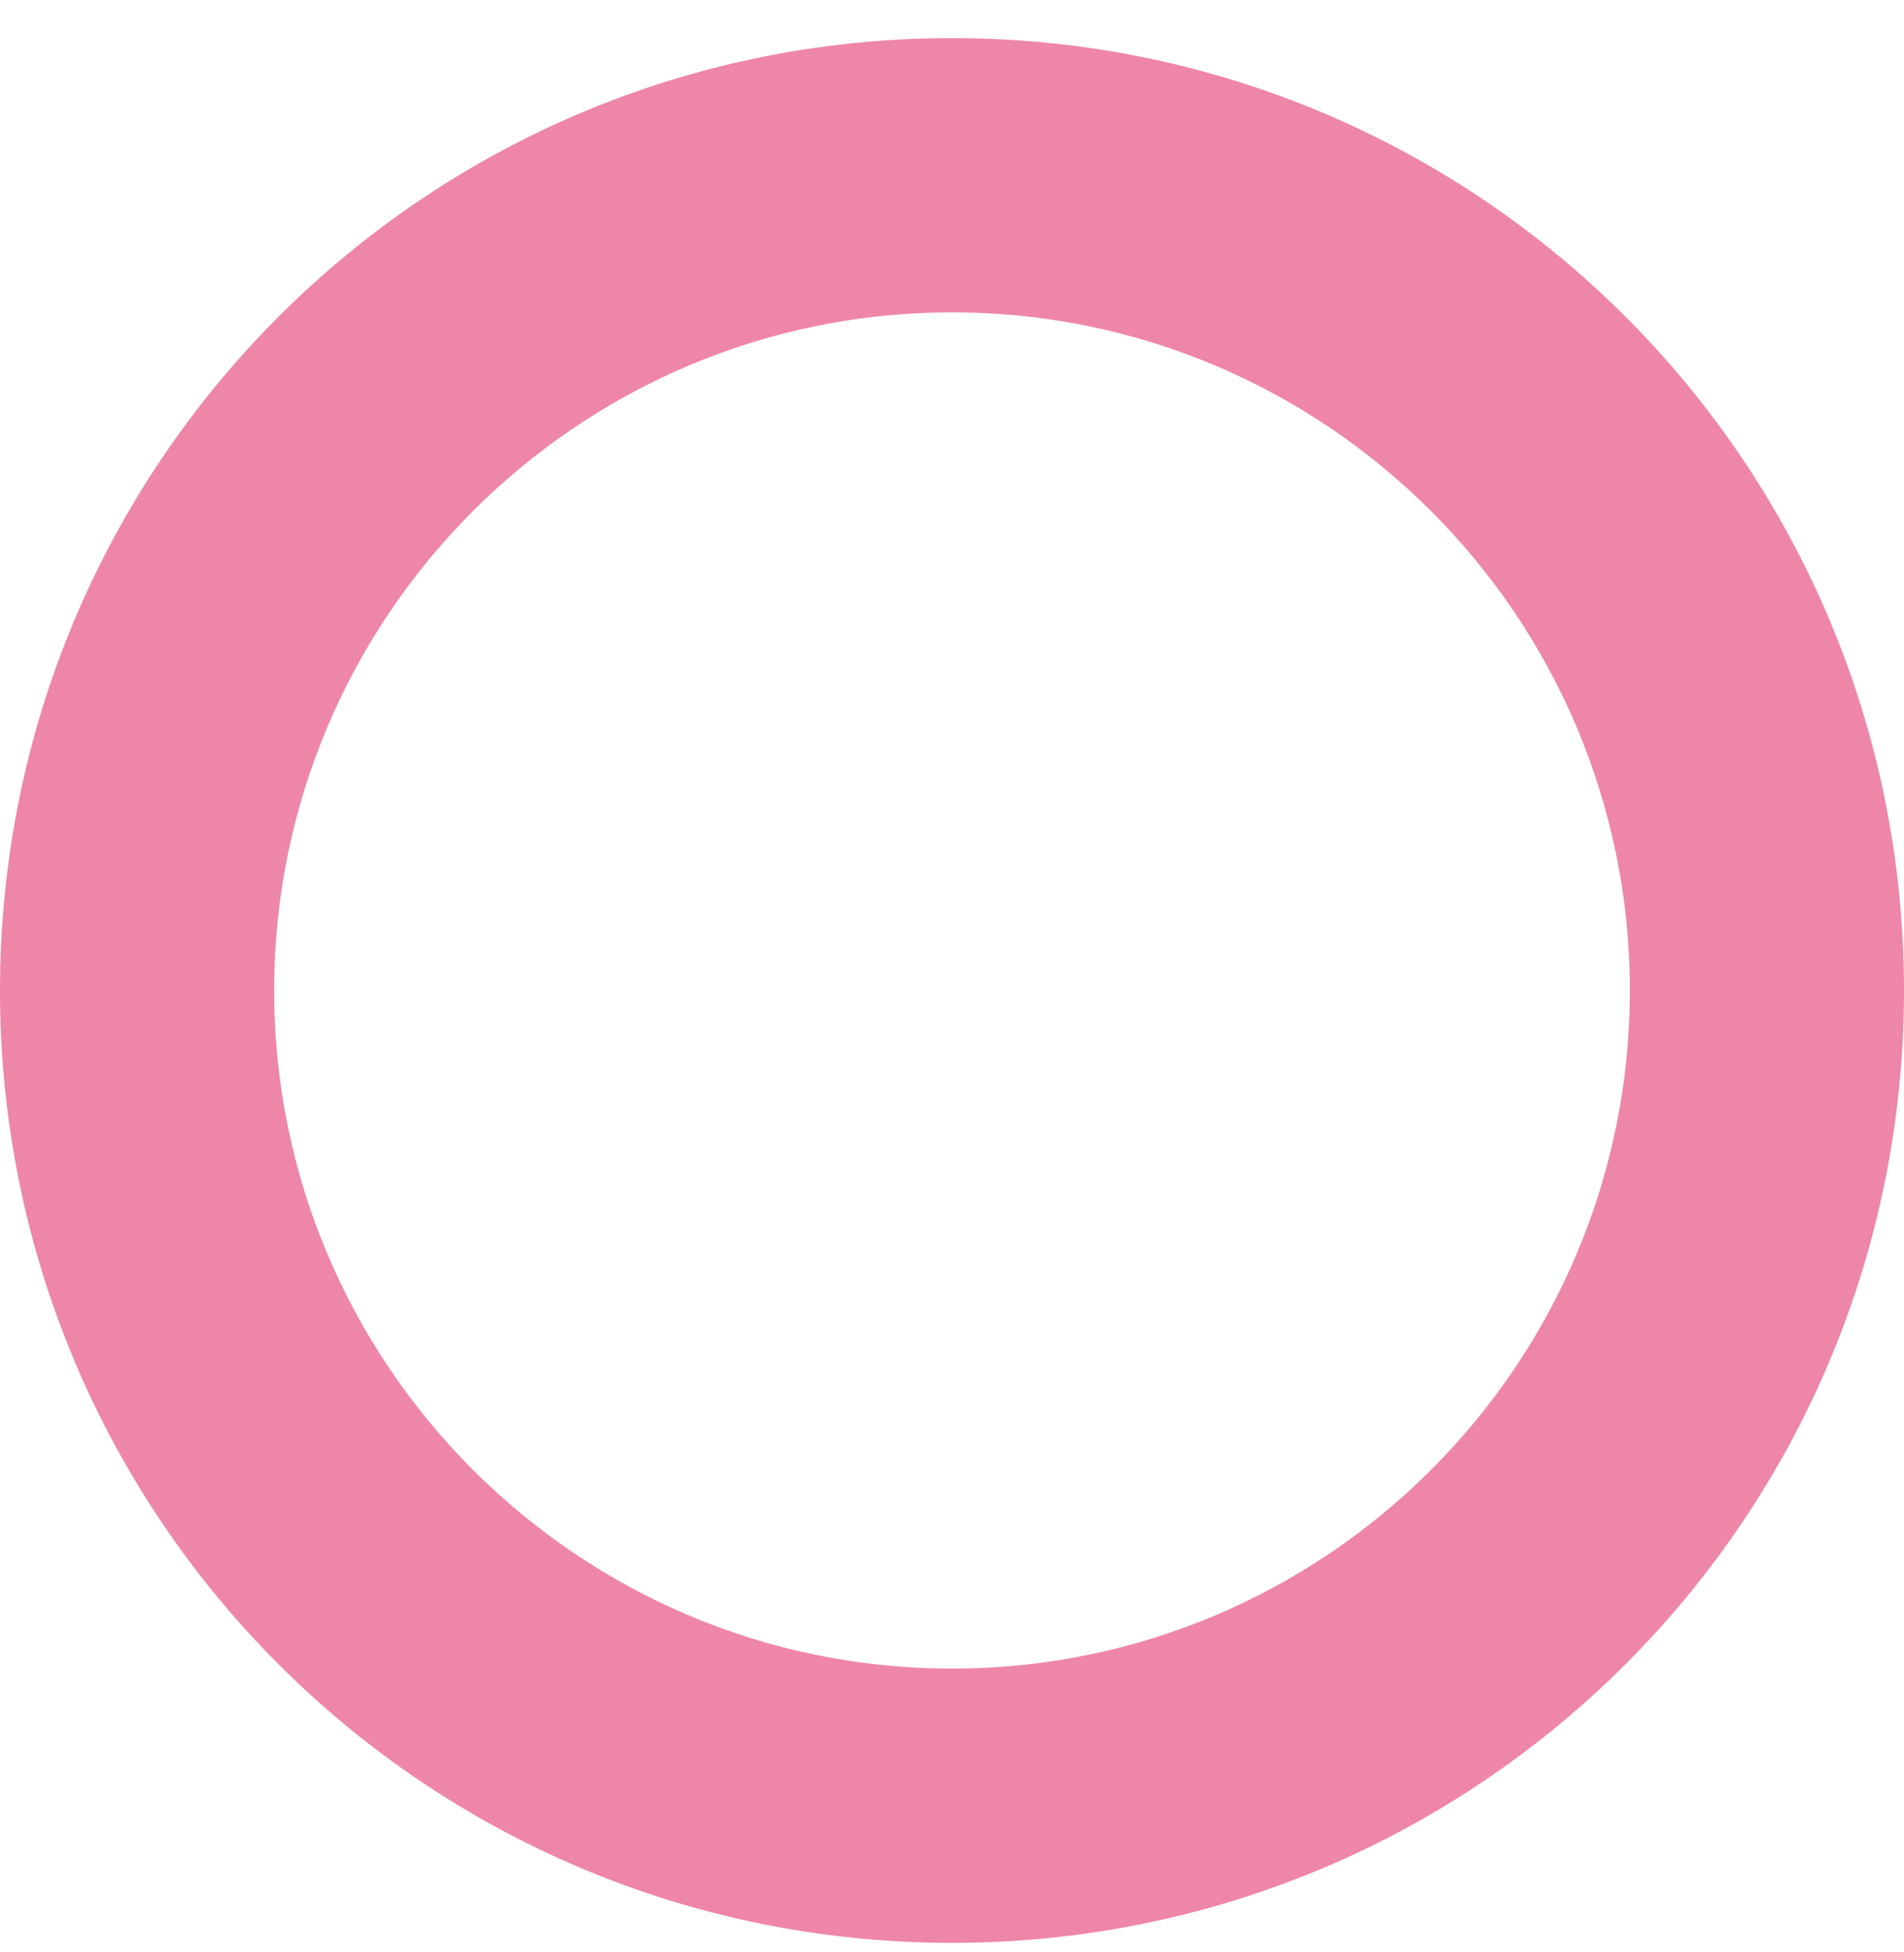 <svg width="40" height="41" viewBox="0 0 40 41" fill="none" xmlns="http://www.w3.org/2000/svg">
<path d="M1 20.8C1 31.312 9.488 39.8 20 39.8C30.512 39.8 39 31.312 39 20.8C39 10.287 30.512 1.8 20 1.8C9.488 1.8 1 10.287 1 20.8ZM20 36.04C11.592 36.04 4.76 29.207 4.76 20.8C4.76 12.392 11.592 5.56 20 5.56C28.408 5.56 35.24 12.392 35.24 20.8C35.24 29.207 28.408 36.04 20 36.04Z" fill="#EE86A8" stroke="#EE86A8" stroke-width="2"/>
</svg>
